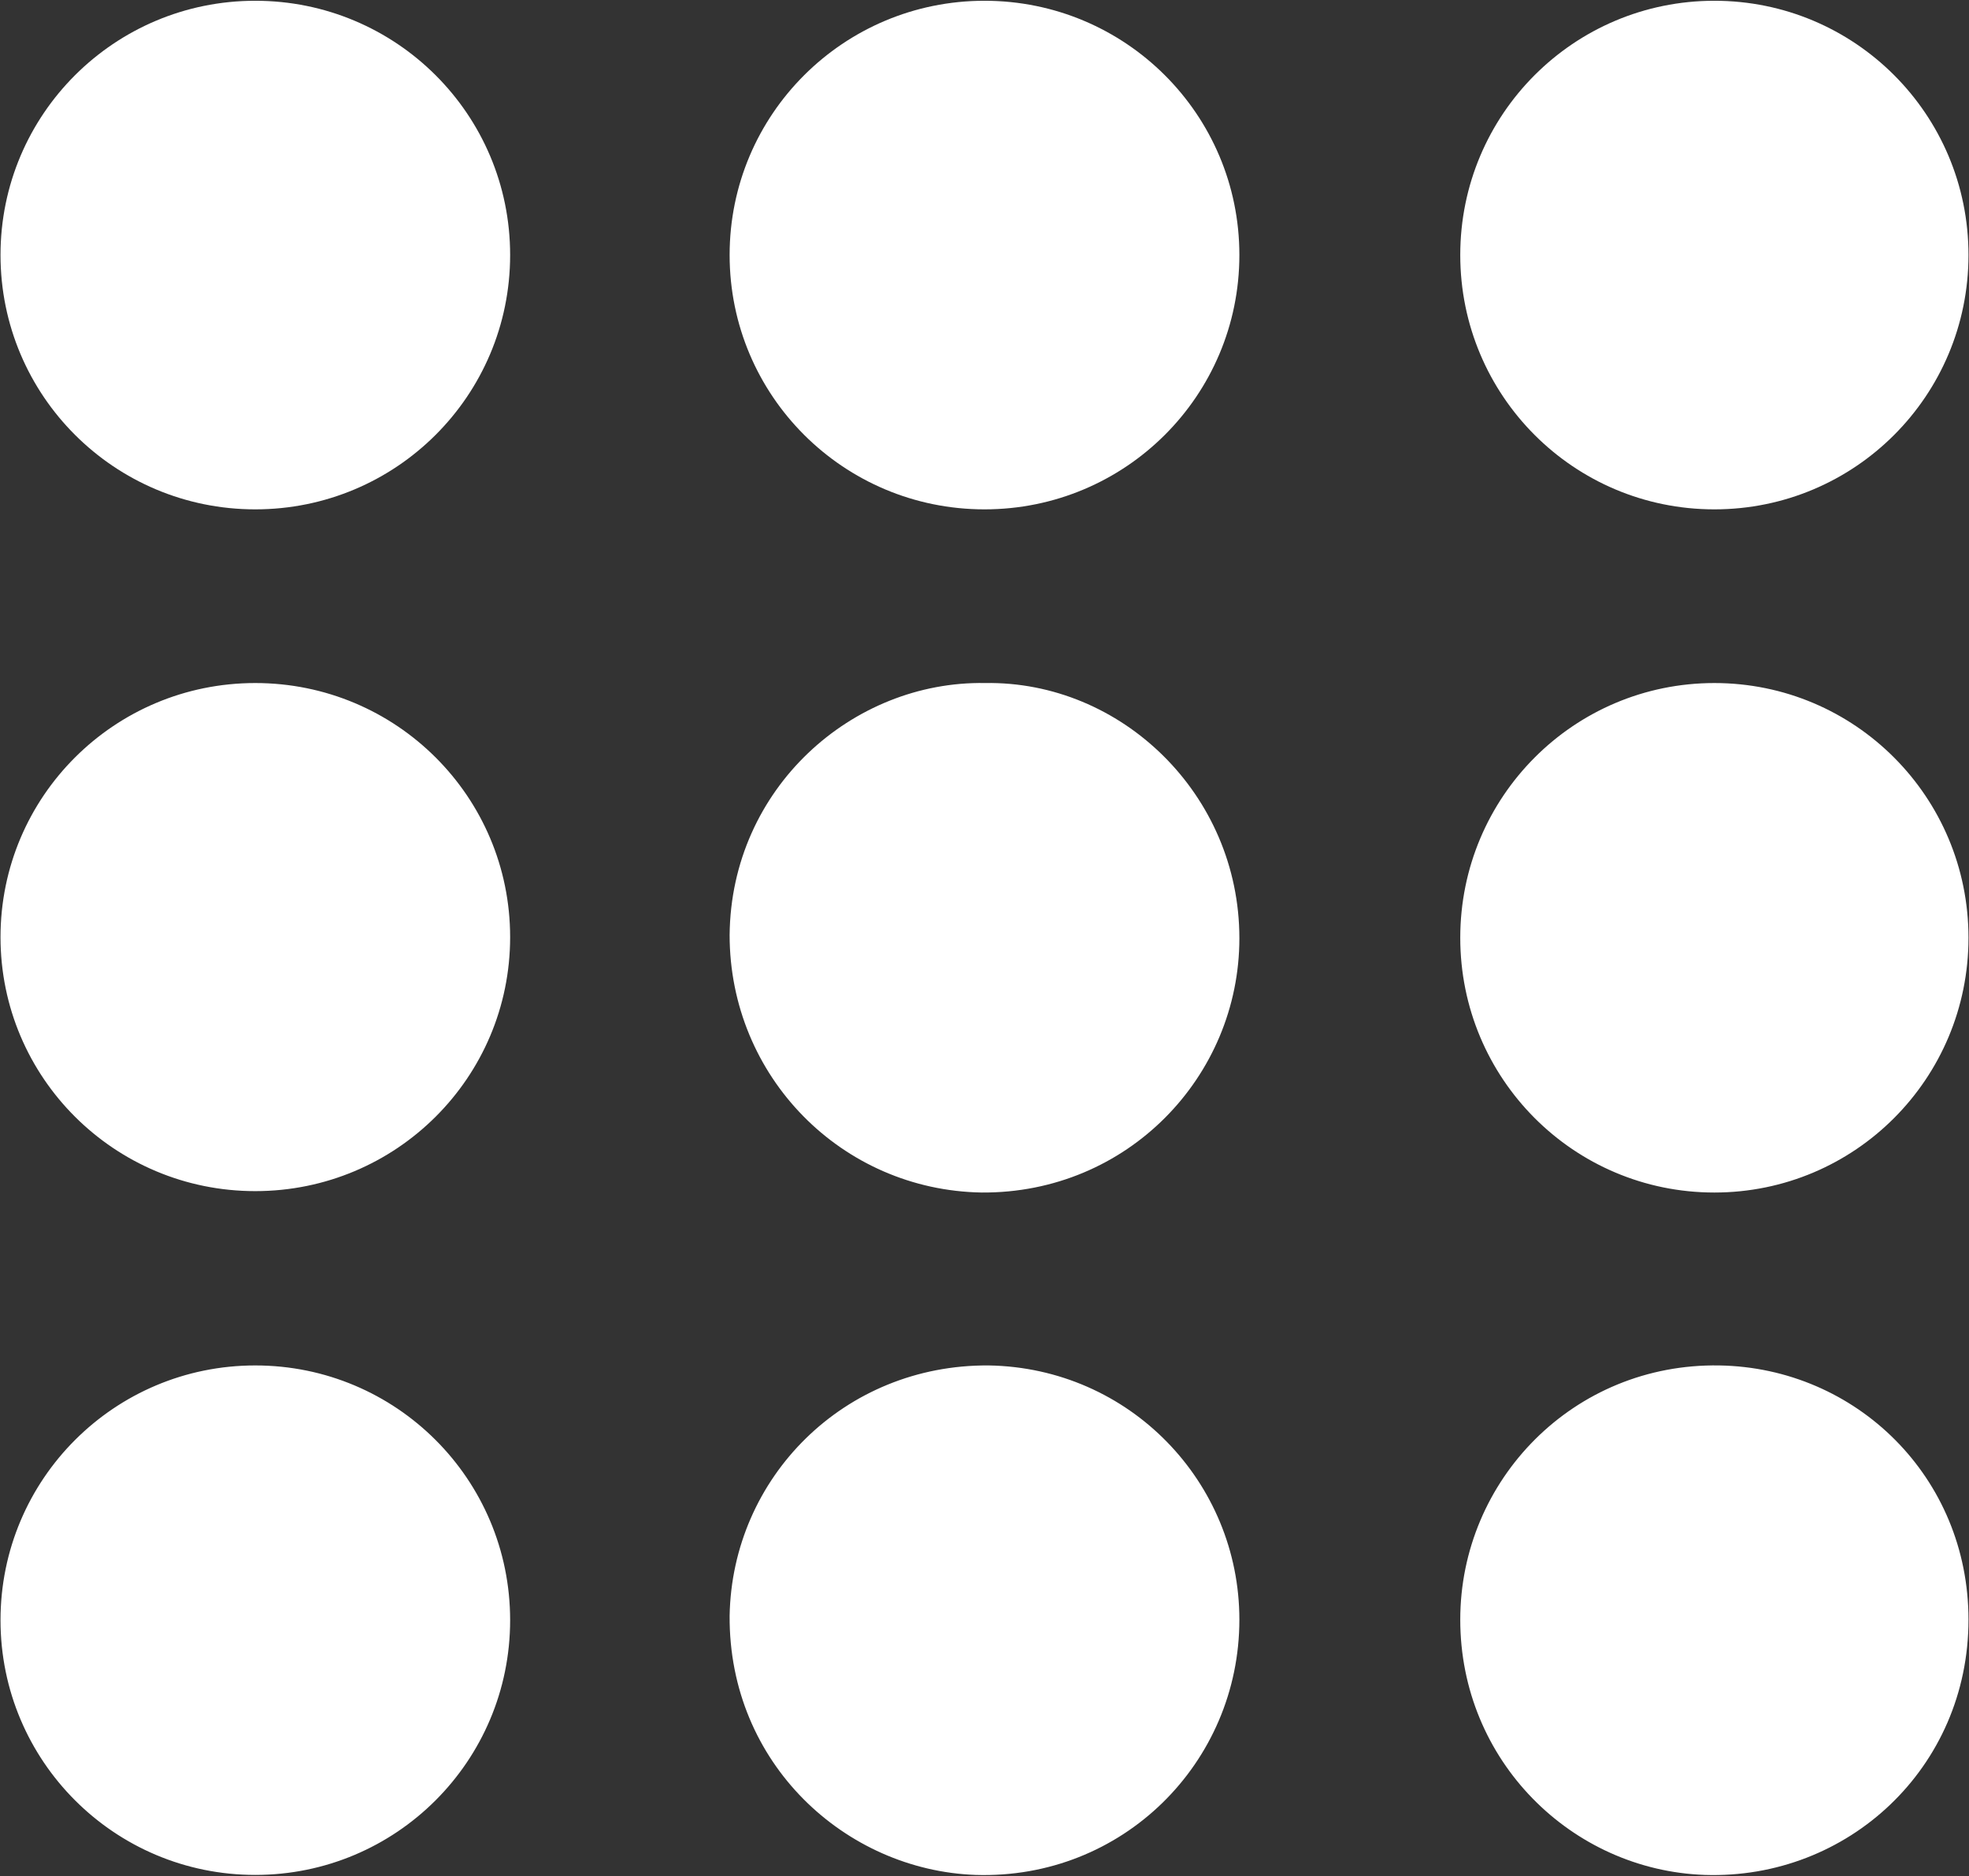 <svg version="1.2" xmlns="http://www.w3.org/2000/svg" viewBox="0 0 1552 1479" width="1552" height="1479">
	<rect x="0" y="0" width="1552" height="1479" fill="#333333" stroke="none"/>
	<title>NEC</title>
	<style>
		.s0 { fill: #ffffff } 
	</style>
	<g id="Layer">
		<path id="Layer" fill-rule="evenodd" class="s0" d="m976.9 1276.7c0 112.8-92.1 204.9-208 201.2-102.4-3.7-194.5-87.6-193.8-204.2 1.9-109.1 90.3-198.2 204.2-197.4 111.1 1.8 197.6 92 197.6 200.4zm-200.5-738.3c107.3-1.8 200.5 87.6 200.5 201.2 0 109.1-88.4 201.2-203.1 200.4-110.3-1.8-198.7-91.3-198.7-203 1.1-115.8 96.9-200.4 201.3-198.6zm-575.2 939.5c-111 0-200.8-89.8-200.8-200.8 0-111.1 89.8-200.8 200.8-200.8 111.1 0 200.9 89.7 200.9 200.8 0 111-89.8 200.8-200.9 200.8zm574.8-1076.4c-111.1 0-200.9-89.6-200.9-200.5 0-110.8 89.8-200.4 200.9-200.4 111.1 0 200.9 89.6 200.9 200.4 0 110.9-89.8 200.5-200.9 200.5zm-574.8 537.4c-111 0-200.8-89.5-200.8-200.2 0-110.8 89.8-200.3 200.8-200.3 111.1 0 200.9 89.5 200.9 200.3 0 110.7-89.8 200.2-200.9 200.2zm0-537.4c-111 0-200.8-89.6-200.8-200.5 0-110.8 89.8-200.4 200.8-200.4 111.1 0 200.9 89.6 200.9 200.4 0 110.9-89.8 200.5-200.9 200.5zm1150.1 538.5c-110.8 0-200.3-89.7-200.3-200.8 0-111 89.5-200.8 200.3-200.8 110.8 0 200.3 89.8 200.3 200.8 0 111.1-89.5 200.8-200.3 200.8zm0-538.5c-110.8 0-200.3-89.6-200.3-200.5 0-110.8 89.5-200.4 200.3-200.4 110.8 0 200.3 89.6 200.3 200.4 0 110.9-89.5 200.5-200.3 200.5zm-200.3 875.2c0-110.2 89.5-202.3 204.2-200.4 108.1 1.8 196.4 88.3 196.4 200.4 0 116.6-95 204.9-207.9 201.2-105.1-3.7-192.7-90.2-192.7-201.2z"/>
	</g>
</svg>